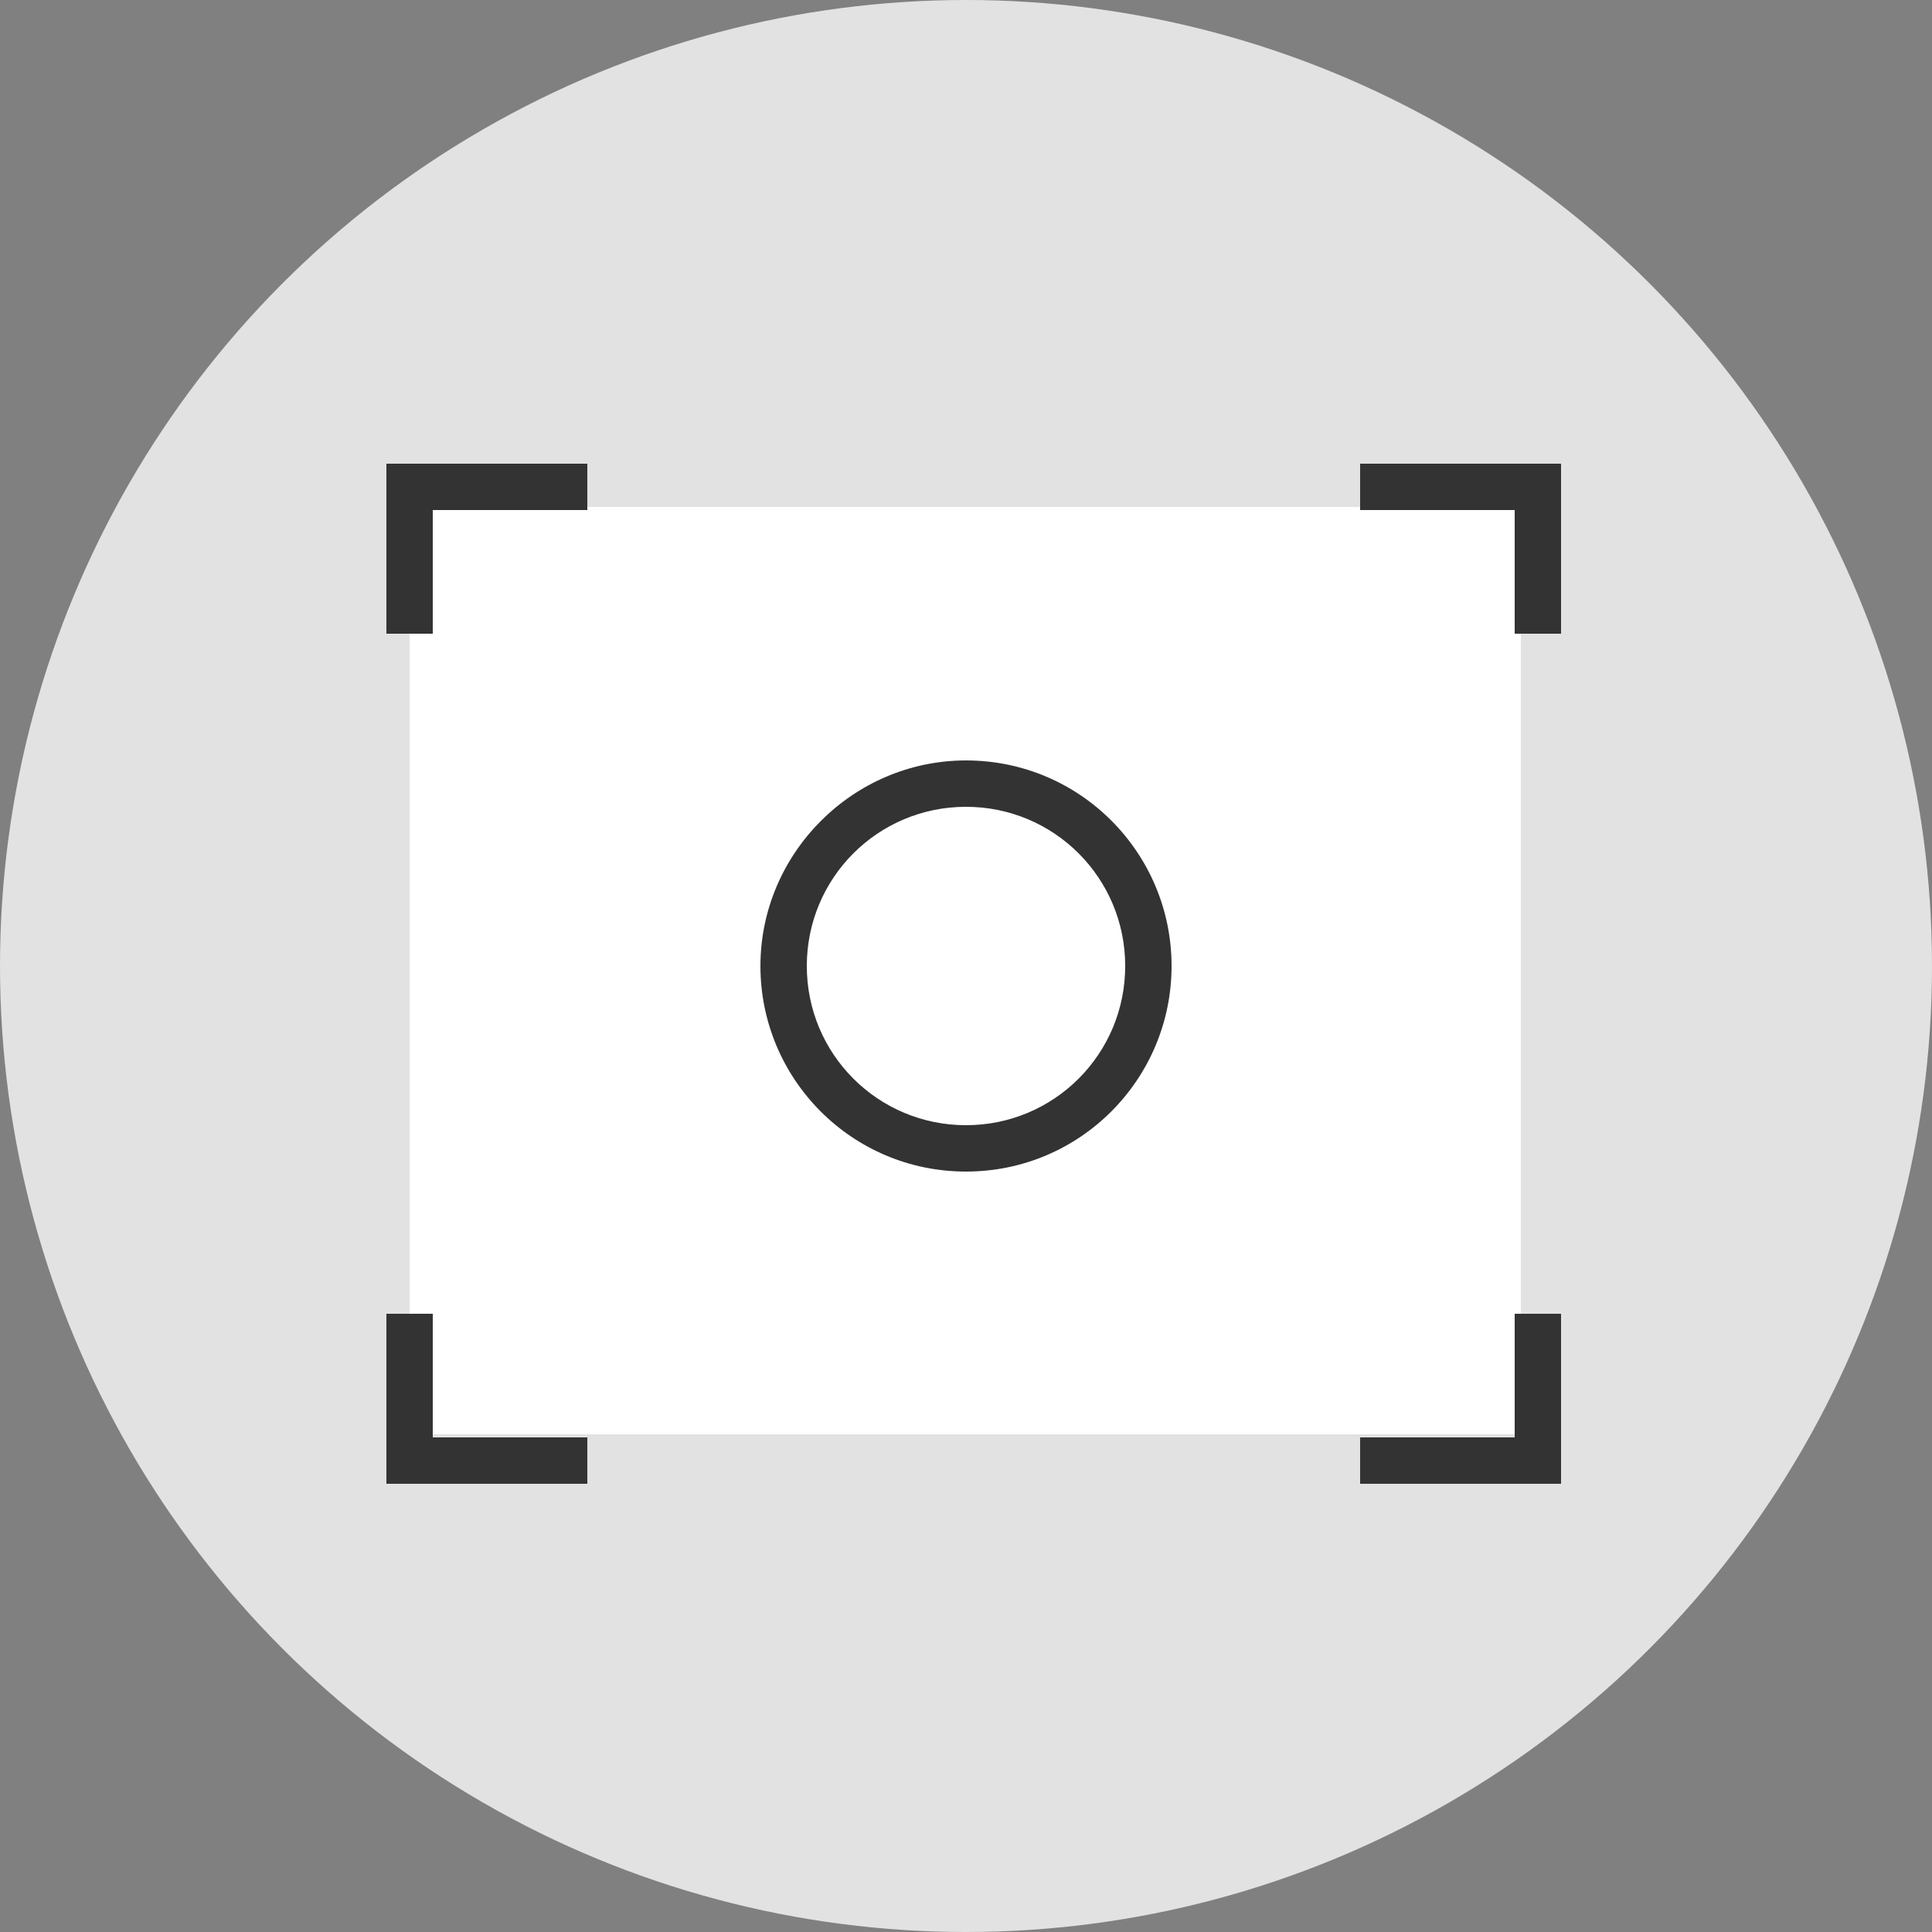 <?xml version="1.0" encoding="utf-8"?>
<!-- Generator: Adobe Illustrator 20.0.0, SVG Export Plug-In . SVG Version: 6.00 Build 0)  -->
<svg version="1.1" id="Capa_1" xmlns="http://www.w3.org/2000/svg" xmlns:xlink="http://www.w3.org/1999/xlink" x="0px" y="0px"
	 viewBox="0 0 125 125" style="enable-background:new 0 0 125 125;" xml:space="preserve">
<rect x="0" y="0" width="125" height="125" fill="#808080" stroke="none"/>
<style type="text/css">
	.st0{fill:#E2E2E2;}
	.st1{fill:#FFFFFF;}
	.st2{fill:#333333;}
	.st3{fill:#333333;stroke:#FFFFFF;stroke-width:1.6;stroke-miterlimit:10;}
</style>
<circle class="st0" cx="62.5" cy="62.5" r="62.5"/>
<rect x="26.5" y="32.8" class="st1" width="71.9" height="60"/>
<g>
	<polygon class="st2" points="25,41 28,41 28,33 38,33 38,30 25,30 	"/>
	<polygon class="st2" points="101,41 98,41 98,33 88,33 88,30 101,30 	"/>
	<polygon class="st2" points="101,85 98,85 98,93 88,93 88,96 101,96 	"/>
	<polygon class="st2" points="25,85 28,85 28,93 38,93 38,96 25,96 	"/>
</g>
<g>
	<path class="st2" d="M62.5,75.8c-7.4,0-13.3-6-13.3-13.3s6-13.3,13.3-13.3c7.4,0,13.3,6,13.3,13.3S69.9,75.8,62.5,75.8z M62.5,52.2
		c-5.7,0-10.3,4.6-10.3,10.3s4.6,10.3,10.3,10.3s10.3-4.6,10.3-10.3S68.2,52.2,62.5,52.2z"/>
</g>
</svg>
